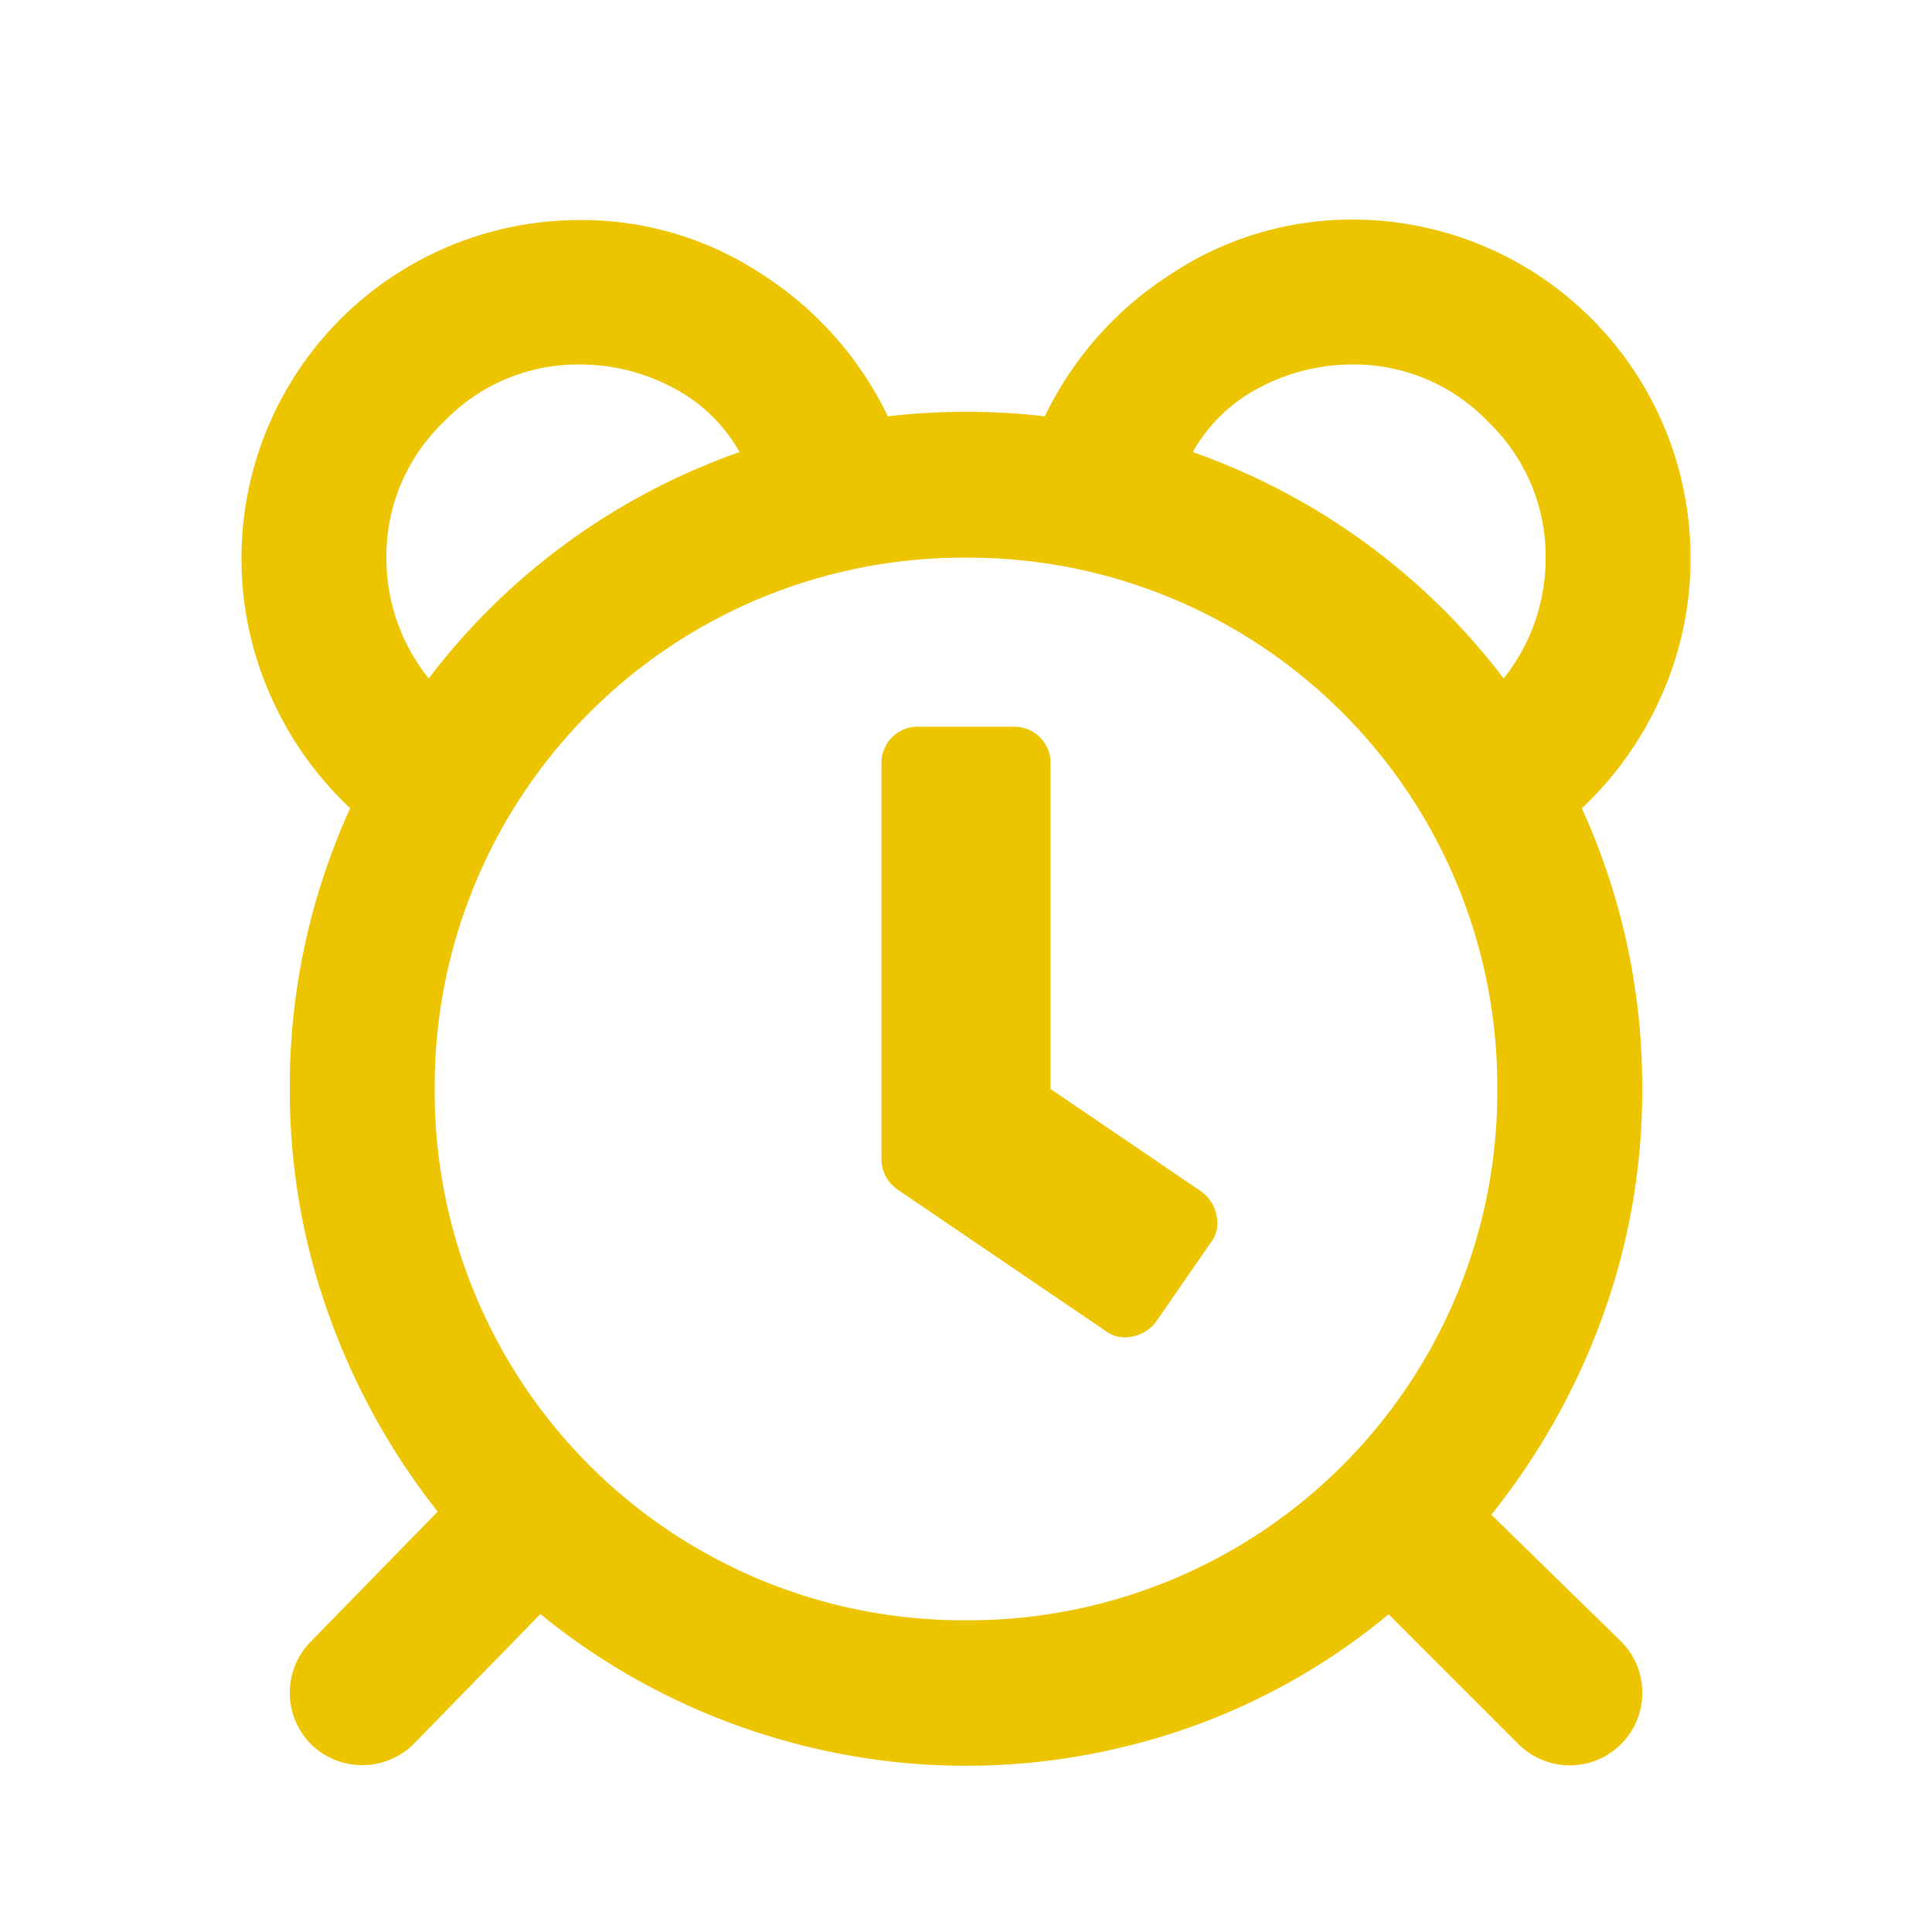 <svg id="personaleinsatzplanung" xmlns="http://www.w3.org/2000/svg" viewBox="0 0 200 200"><defs><style>.cls-1{fill:#ecc500;}</style></defs><title>personaleinsatzplanung</title><path class="cls-1" d="M163.75,83.67A69.4,69.4,0,0,1,170,112.73a68.43,68.43,0,0,1-4.06,23.44,71.94,71.94,0,0,1-11.56,20.63l13.43,13.12a7.51,7.51,0,0,1-10.62,10.63l-13.44-13.44A67.49,67.49,0,0,1,115.63,181a69,69,0,0,1-31.25,0,69.91,69.91,0,0,1-28.44-13.91L42.81,180.55a7.56,7.56,0,0,1-10.62,0,7.54,7.54,0,0,1,0-10.63l13.12-13.44a71.58,71.58,0,0,1-11.25-20.31A68.43,68.43,0,0,1,30,112.73a69.4,69.4,0,0,1,6.25-29.06A35.79,35.79,0,0,1,28,72a34.79,34.79,0,0,1-3-14.22,35,35,0,0,1,35-35,33.82,33.82,0,0,1,18.91,5.63,36,36,0,0,1,13,14.69,70.09,70.09,0,0,1,16.25,0,35.92,35.92,0,0,1,13-14.69A33.84,33.84,0,0,1,140,22.73a35,35,0,0,1,35,35A34.79,34.79,0,0,1,172,72,35.79,35.79,0,0,1,163.75,83.67ZM40,57.73a19.84,19.84,0,0,0,4.38,12.5A69.22,69.22,0,0,1,76.56,46.8a16.76,16.76,0,0,0-7-6.72A20.51,20.51,0,0,0,60,37.73a19.21,19.21,0,0,0-14.06,5.94A19.22,19.22,0,0,0,40,57.73Zm60,110a54.72,54.72,0,0,0,55-55,54.74,54.74,0,0,0-55-55,54.73,54.73,0,0,0-55,55,54.72,54.72,0,0,0,55,55Zm14.38-30a3.36,3.36,0,0,0,2.81.63,4,4,0,0,0,2.5-1.56l5.62-8.13a3.36,3.36,0,0,0,.63-2.81,4,4,0,0,0-1.56-2.5l-15.63-10.63V79A3.74,3.74,0,0,0,105,75.23H95A3.74,3.74,0,0,0,91.25,79v40.94a3.87,3.87,0,0,0,1.56,3.13ZM140,37.73a20.51,20.51,0,0,0-9.53,2.35,16.76,16.76,0,0,0-7,6.72,69.3,69.3,0,0,1,32.19,23.43A19.89,19.89,0,0,0,160,57.73a19.22,19.22,0,0,0-5.94-14.06A19.21,19.21,0,0,0,140,37.73Z"/></svg>